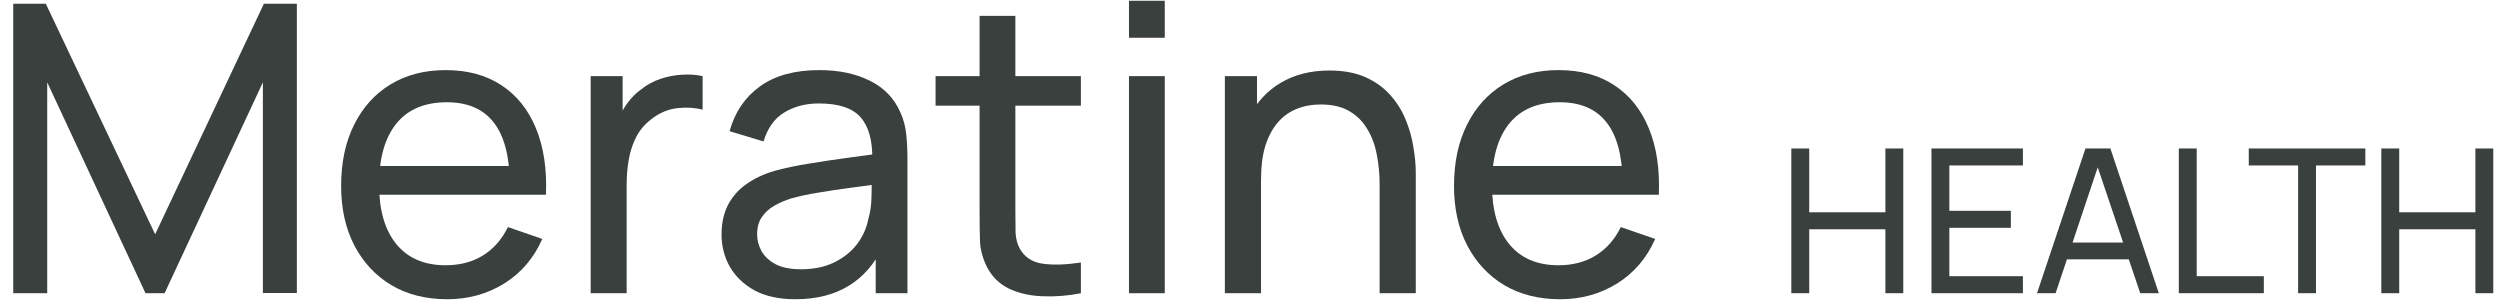 <svg xmlns="http://www.w3.org/2000/svg" fill="none" height="18" viewBox="0 0 150 18" width="150"><g fill="#242c28" fill-opacity=".9"><path d="m93.609 17.954c-1.278 0-2.396-.281-3.353-.844-.949-.571-1.688-1.363-2.219-2.376-.531-1.021-.796-2.211-.796-3.57 0-1.423.261-2.653.784-3.69.523-1.045 1.25-1.849 2.183-2.412.941-.571 2.042-.856 3.304-.856 1.31 0 2.424.301 3.34.904.924.603 1.616 1.463 2.074 2.581.466 1.118.667 2.448.603 3.992h-2.171v-.772c-.024-1.6-.35-2.794-.977-3.582-.627-.796-1.56-1.194-2.798-1.194-1.327 0-2.336.426-3.027 1.278-.691.852-1.037 2.074-1.037 3.666 0 1.536.346 2.726 1.037 3.57s1.676 1.266 2.954 1.266c.86 0 1.608-.197 2.243-.591.635-.394 1.134-.961 1.495-1.7l2.062.712c-.506 1.15-1.27 2.042-2.291 2.677-1.013.627-2.151.941-3.413.941zm-4.812-6.271v-1.725h9.623v1.725z"></path><path d="m82.777 17.593v-6.524c0-.619-.056-1.214-.169-1.785-.104-.571-.293-1.081-.567-1.532-.265-.458-.627-.82-1.085-1.085-.45-.265-1.021-.398-1.712-.398-.539 0-1.029.092-1.471.277-.434.177-.808.45-1.121.82-.314.37-.559.836-.736 1.399-.169.555-.253 1.21-.253 1.966l-1.411-.434c0-1.262.225-2.344.675-3.244.458-.909 1.097-1.604 1.917-2.086.828-.49 1.801-.736 2.918-.736.844 0 1.564.133 2.159.398s1.089.619 1.483 1.061c.394.434.703.925.928 1.471.225.539.382 1.089.47 1.652.096.555.145 1.081.145 1.58v7.2zm-9.286 0v-13.025h1.929v3.485h.241v9.539z"></path><path d="m67.739 2.265v-2.219h2.147v2.219zm0 15.328v-13.025h2.147v13.025z"></path><path d="m64.853 17.594c-.772.153-1.536.213-2.291.181-.748-.024-1.415-.173-2.002-.446-.587-.281-1.033-.716-1.339-1.302-.257-.515-.398-1.033-.422-1.556-.016-.531-.024-1.13-.024-1.797v-11.722h2.147v11.626c0 .531.004.985.012 1.363.016.378.101.704.253.977.289.514.748.816 1.375.904.635.088 1.399.064 2.291-.072zm-8.719-11.252v-1.773h8.719v1.773z"></path><path d="m47.718 17.954c-.973 0-1.789-.177-2.448-.531-.651-.362-1.146-.836-1.483-1.423-.33-.587-.494-1.23-.494-1.93 0-.683.129-1.274.386-1.773.265-.506.635-.925 1.109-1.254.474-.338 1.041-.603 1.7-.796.619-.169 1.31-.314 2.074-.434.772-.129 1.552-.245 2.34-.35.788-.105 1.524-.205 2.207-.301l-.772.446c.024-1.158-.209-2.014-.7-2.569-.482-.555-1.318-.832-2.508-.832-.788 0-1.479.181-2.074.543-.587.354-1.001.933-1.242 1.737l-2.038-.615c.314-1.142.92-2.038 1.821-2.689.9-.651 2.086-.977 3.557-.977 1.182 0 2.195.213 3.039.639.852.418 1.463 1.053 1.833 1.905.185.402.301.84.35 1.315.048.466.072.957.072 1.471v8.056h-1.905v-3.123l.446.289c-.49 1.053-1.178 1.849-2.062 2.388-.876.539-1.946.808-3.208.808zm.326-1.797c.772 0 1.439-.137 2.002-.41.571-.281 1.029-.647 1.375-1.097.346-.458.571-.957.675-1.496.121-.402.185-.848.193-1.339.016-.498.024-.88.024-1.146l.748.326c-.699.097-1.387.189-2.062.277-.675.088-1.315.185-1.917.289-.603.097-1.146.213-1.628.35-.354.113-.687.257-1.001.434-.305.177-.555.406-.748.687-.185.273-.277.615-.277 1.025 0 .354.088.692.265 1.013.185.322.466.583.844.784.386.201.888.301 1.507.301z"></path><path d="m35.441 17.593v-13.025h1.917v3.148l-.314-.41c.153-.402.35-.772.591-1.11.249-.338.527-.615.832-.832.338-.273.72-.482 1.146-.627s.86-.229 1.302-.253c.442-.032.856-.004 1.242.084v2.014c-.45-.121-.945-.153-1.483-.096-.539.056-1.037.253-1.495.591-.418.297-.744.659-.977 1.085-.225.426-.382.888-.47 1.387-.088.49-.133.993-.133 1.508v6.537z"></path><path d="m26.835 17.954c-1.278 0-2.396-.281-3.352-.844-.949-.571-1.688-1.363-2.219-2.376-.531-1.021-.796-2.211-.796-3.57 0-1.423.261-2.653.784-3.69.523-1.045 1.25-1.849 2.183-2.412.941-.571 2.042-.856 3.304-.856 1.31 0 2.424.301 3.34.904.924.603 1.616 1.463 2.074 2.581.466 1.118.667 2.448.603 3.992h-2.171v-.772c-.024-1.6-.35-2.794-.977-3.582-.627-.796-1.56-1.194-2.798-1.194-1.327 0-2.336.426-3.027 1.278-.691.852-1.037 2.074-1.037 3.666 0 1.536.346 2.726 1.037 3.57.691.844 1.676 1.266 2.955 1.266.86 0 1.608-.197 2.243-.591.635-.394 1.133-.961 1.495-1.7l2.062.712c-.506 1.15-1.27 2.042-2.291 2.677-1.013.627-2.151.941-3.413.941zm-4.812-6.271v-1.725h9.623v1.725z"></path><path d="m.795 17.592v-17.367h1.954l6.56 13.833 6.524-13.833h1.978v17.354h-2.038v-12.639l-5.897 12.651h-1.146l-5.897-12.651v12.651z"></path><path d="m142.88 17.592v-8.683h1.073v3.829h4.571v-3.829h1.073v8.683h-1.073v-3.835h-4.571v3.835z"></path><path d="m137.886 17.592v-7.664h-2.96v-1.019h6.994v1.019h-2.961v7.664z"></path><path d="m130.729 17.592v-8.683h1.074v7.664h4.027v1.019z"></path><path d="m122.221 17.592 2.907-8.683h1.495l2.906 8.683h-1.115l-2.72-8.056h.338l-2.695 8.056zm1.399-2.032v-1.007h4.51v1.007z"></path><path d="m115.888 17.592v-8.683h5.487v1.019h-4.414v2.72h3.69v1.019h-3.69v2.906h4.414v1.019z"></path><path d="m107.48 17.592v-8.683h1.073v3.829h4.571v-3.829h1.073v8.683h-1.073v-3.835h-4.571v3.835z"></path></g></svg>